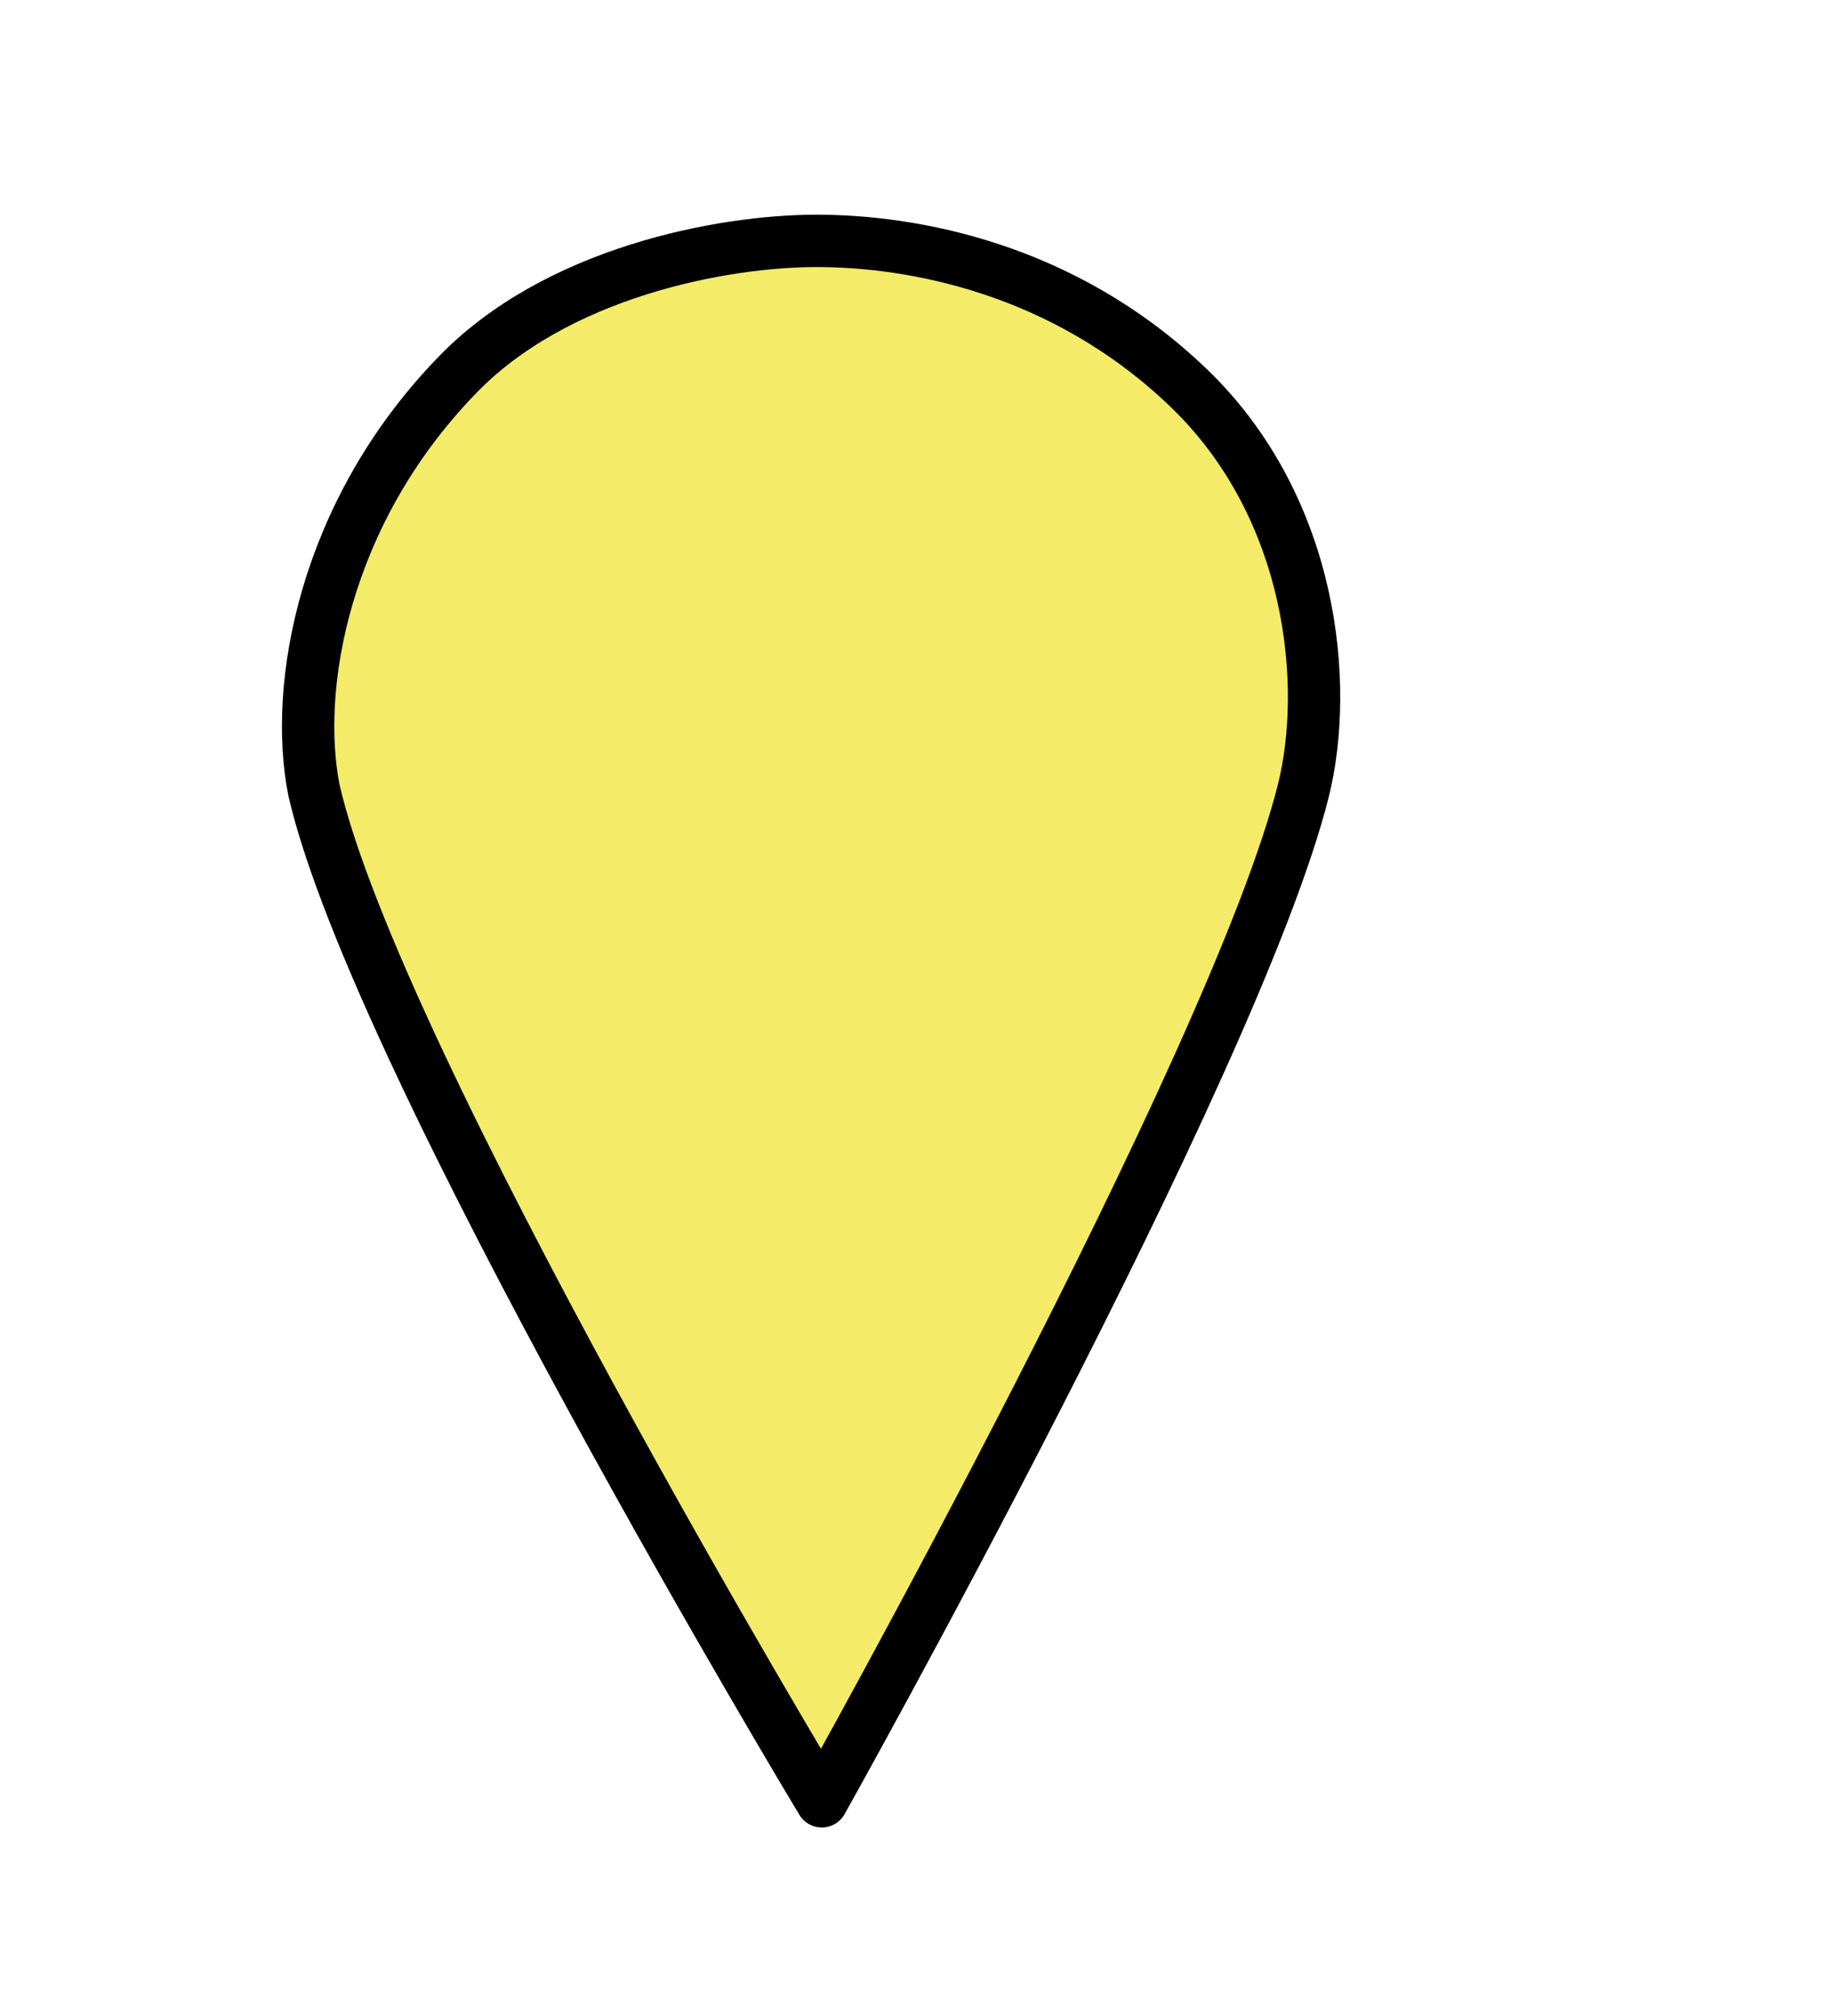 <?xml version="1.0" encoding="utf-8"?>
<!-- Generator: Adobe Illustrator 19.1.0, SVG Export Plug-In . SVG Version: 6.00 Build 0)  -->
<svg version="1.1" id="Calque_1" xmlns="http://www.w3.org/2000/svg" xmlns:xlink="http://www.w3.org/1999/xlink" x="0px" y="0px"
	 viewBox="-403 278.8 35 38.5" style="enable-background:new -403 278.8 35 38.5;" xml:space="preserve">
<style type="text/css">
	.st0{fill:#F4EB68;stroke:#000000;stroke-linecap:round;stroke-linejoin:round;stroke-miterlimit:10;}
</style>
<path class="st0" d="M-394.3,286c1.9-2,5.1-2.6,6.9-2.6s4.7,0.5,7.1,2.8s2.7,5.7,2.2,7.7c-1.3,5.2-9.2,19.3-9.2,19.3
	s-8.5-14.1-9.7-19.3C-397.4,291.9-396.8,288.6-394.3,286z"/>
</svg>

